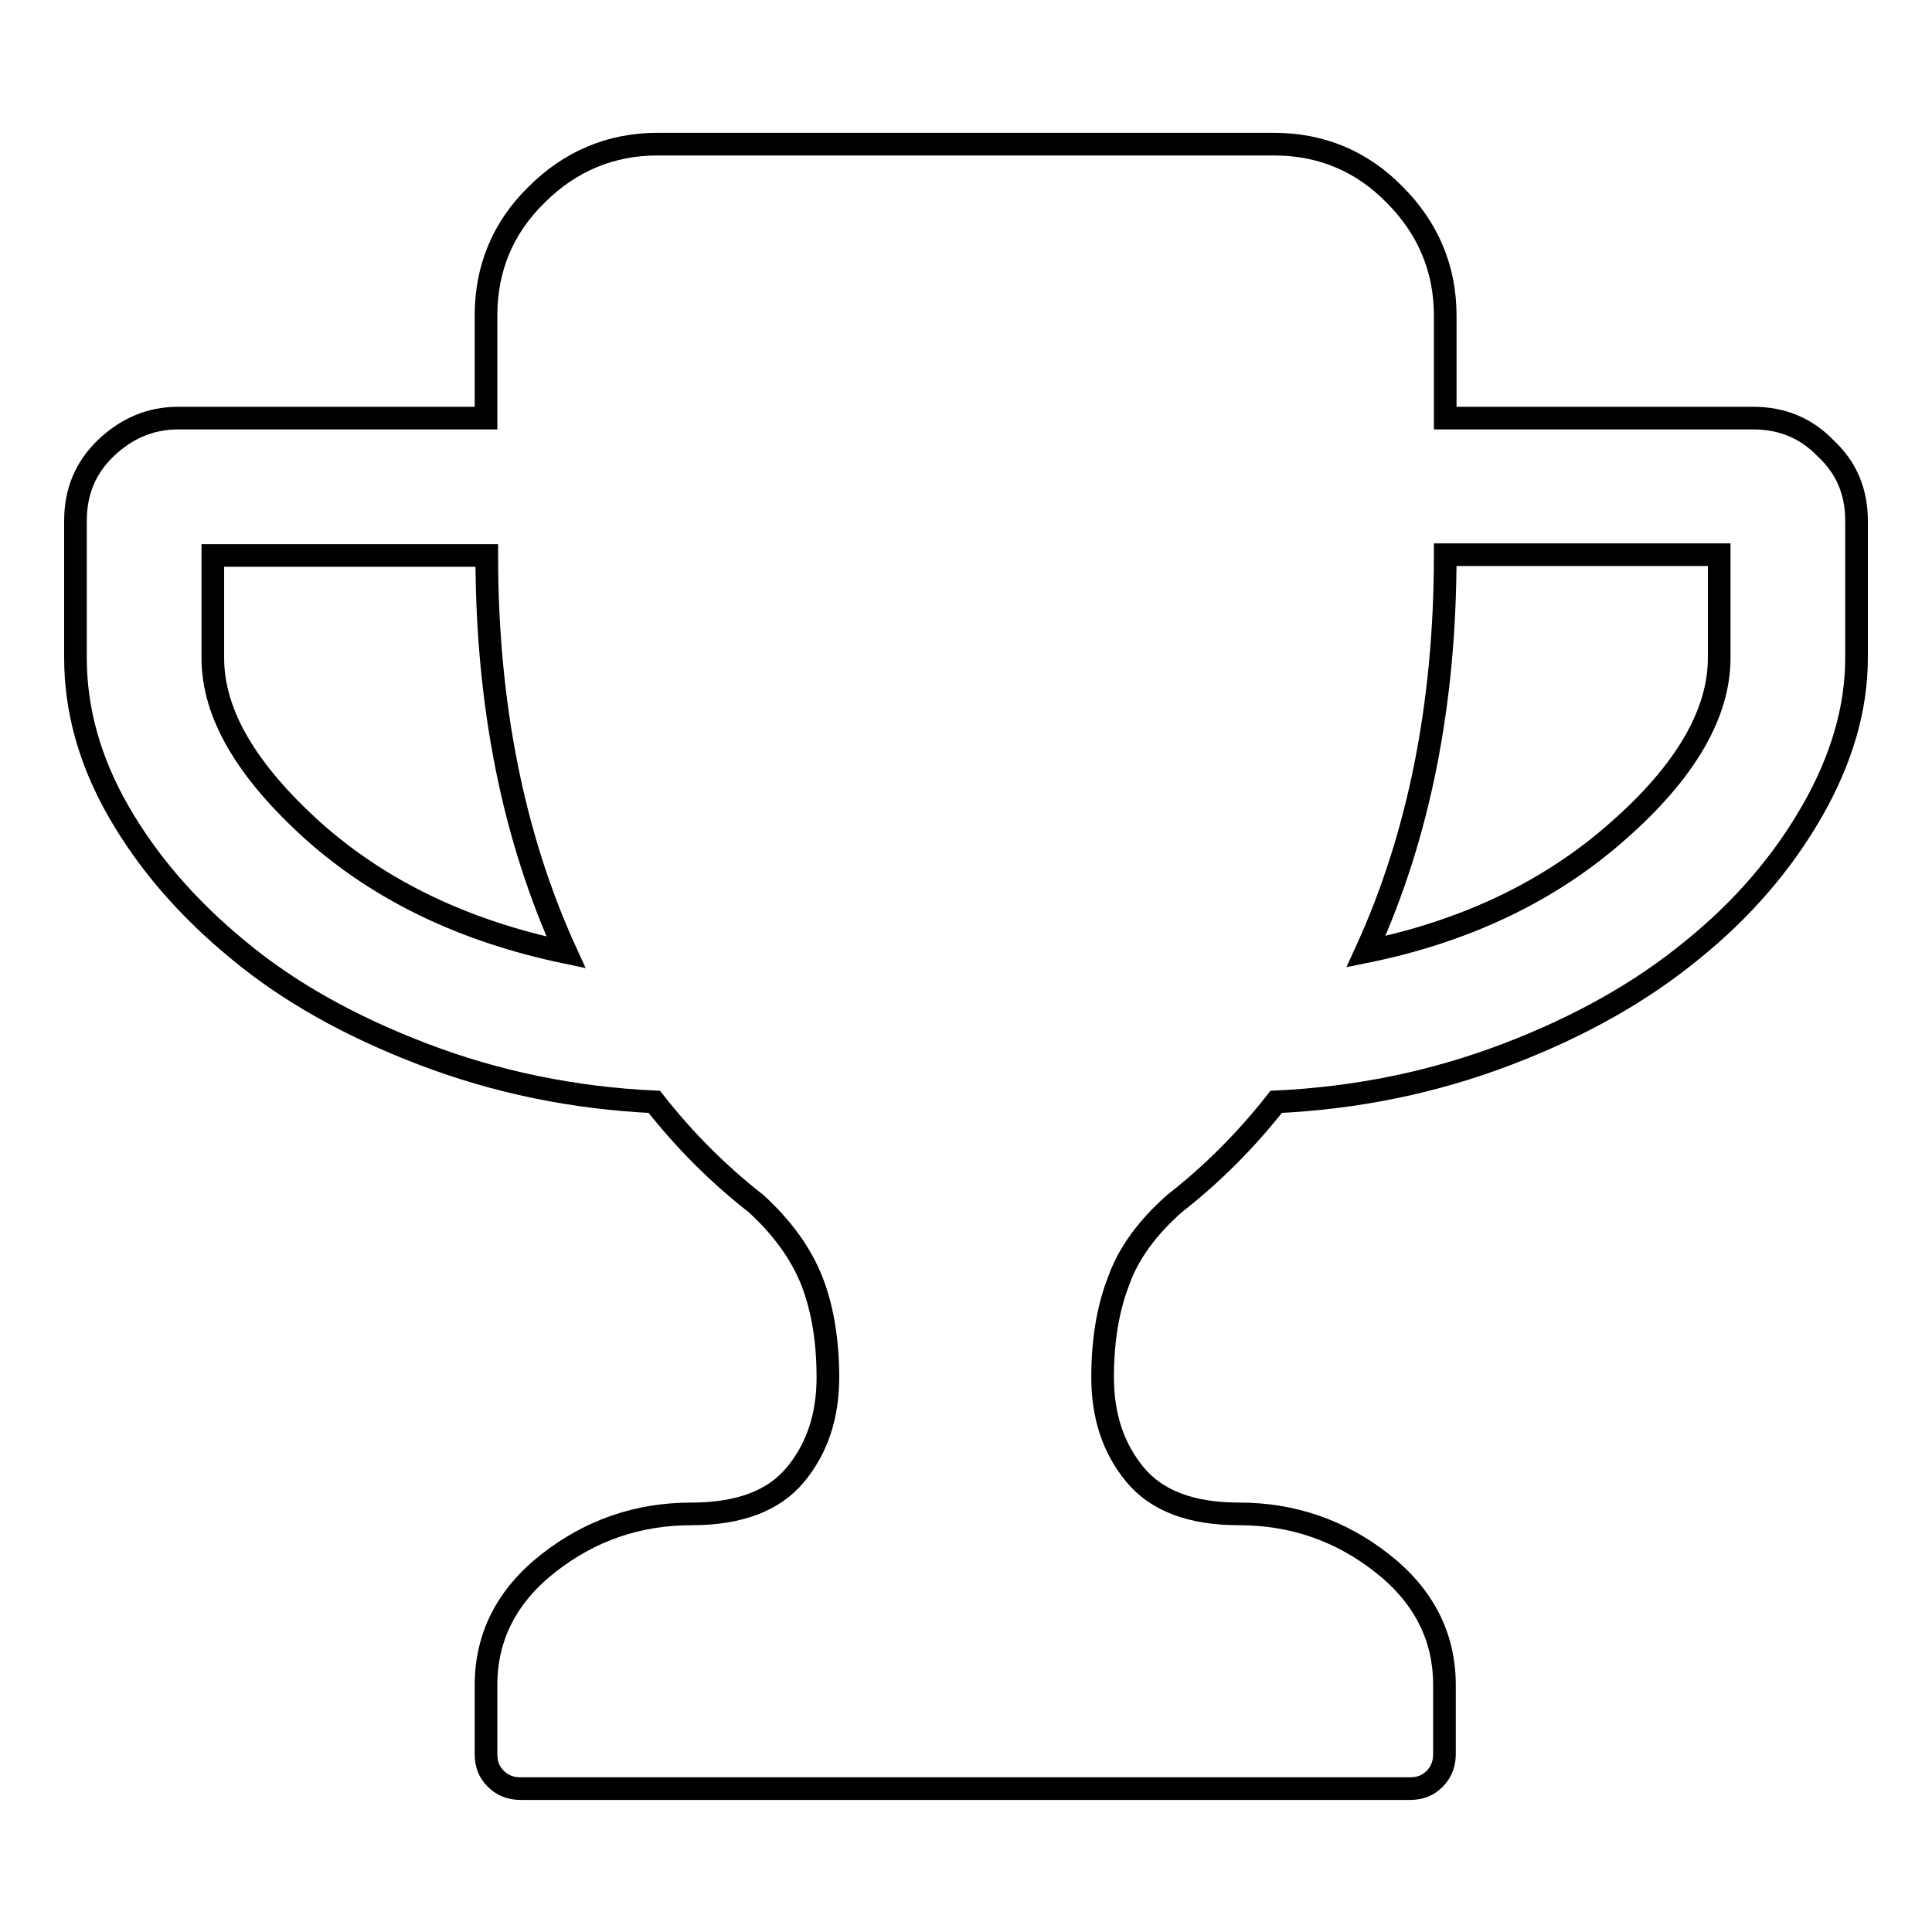 <?xml version="1.0" encoding="utf-8"?>
<!-- Svg Vector Icons : http://www.onlinewebfonts.com/icon -->
<!DOCTYPE svg PUBLIC "-//W3C//DTD SVG 1.1//EN" "http://www.w3.org/Graphics/SVG/1.1/DTD/svg11.dtd">
<svg version="1.1" xmlns="http://www.w3.org/2000/svg" xmlns:xlink="http://www.w3.org/1999/xlink" x="0px" y="0px" viewBox="0 0 256 256" enable-background="new 0 0 256 256" xml:space="preserve">
<g> <path stroke-width="3" fill-opacity="0" stroke="#000000"  d="M75,126.2c-7-15.3-10.5-32.9-10.5-52.6H28.2v13.6c0,7.4,4.5,15,13.4,23C50.5,118.1,61.6,123.4,75,126.2 L75,126.2z M227.8,87.2V73.5h-36.3c0,19.8-3.5,37.3-10.5,52.6c13.3-2.7,24.5-8.1,33.4-16C223.4,102.2,227.8,94.5,227.8,87.2 L227.8,87.2z M246,69v18.2c0,6.7-2,13.5-5.9,20.3s-9.2,13-15.9,18.4c-6.7,5.5-14.8,10.1-24.5,13.8c-9.7,3.7-19.9,5.8-30.6,6.3 c-4,5.1-8.5,9.6-13.5,13.5c-3.6,3.2-6.1,6.6-7.4,10.3c-1.4,3.6-2.1,7.9-2.1,12.7c0,5.1,1.4,9.4,4.3,12.9c2.9,3.5,7.5,5.2,13.8,5.2 c7.1,0,13.4,2.2,18.9,6.5c5.5,4.3,8.3,9.7,8.3,16.2v9.1c0,1.3-0.4,2.4-1.3,3.3c-0.9,0.9-1.9,1.3-3.3,1.3H69c-1.3,0-2.4-0.4-3.3-1.3 c-0.9-0.9-1.3-1.9-1.3-3.3v-9.1c0-6.5,2.8-11.9,8.3-16.2c5.5-4.3,11.8-6.5,18.9-6.5c6.3,0,10.9-1.7,13.8-5.2 c2.9-3.5,4.3-7.8,4.3-12.9c0-4.8-0.7-9.1-2.1-12.7c-1.4-3.6-3.9-7.1-7.4-10.3c-5-3.9-9.5-8.4-13.5-13.5 c-10.7-0.5-20.9-2.6-30.6-6.3s-17.9-8.3-24.5-13.8c-6.7-5.5-12-11.6-15.9-18.4S10,93.9,10,87.2V69c0-3.8,1.3-7,4-9.6s5.9-4,9.6-4 h40.8V41.8c0-6.2,2.2-11.6,6.7-16c4.4-4.4,9.8-6.7,16-6.7h81.7c6.2,0,11.6,2.2,16,6.7c4.4,4.4,6.7,9.8,6.7,16v13.6h40.8 c3.8,0,7,1.3,9.6,4C244.7,62,246,65.2,246,69L246,69z"/></g>
</svg>